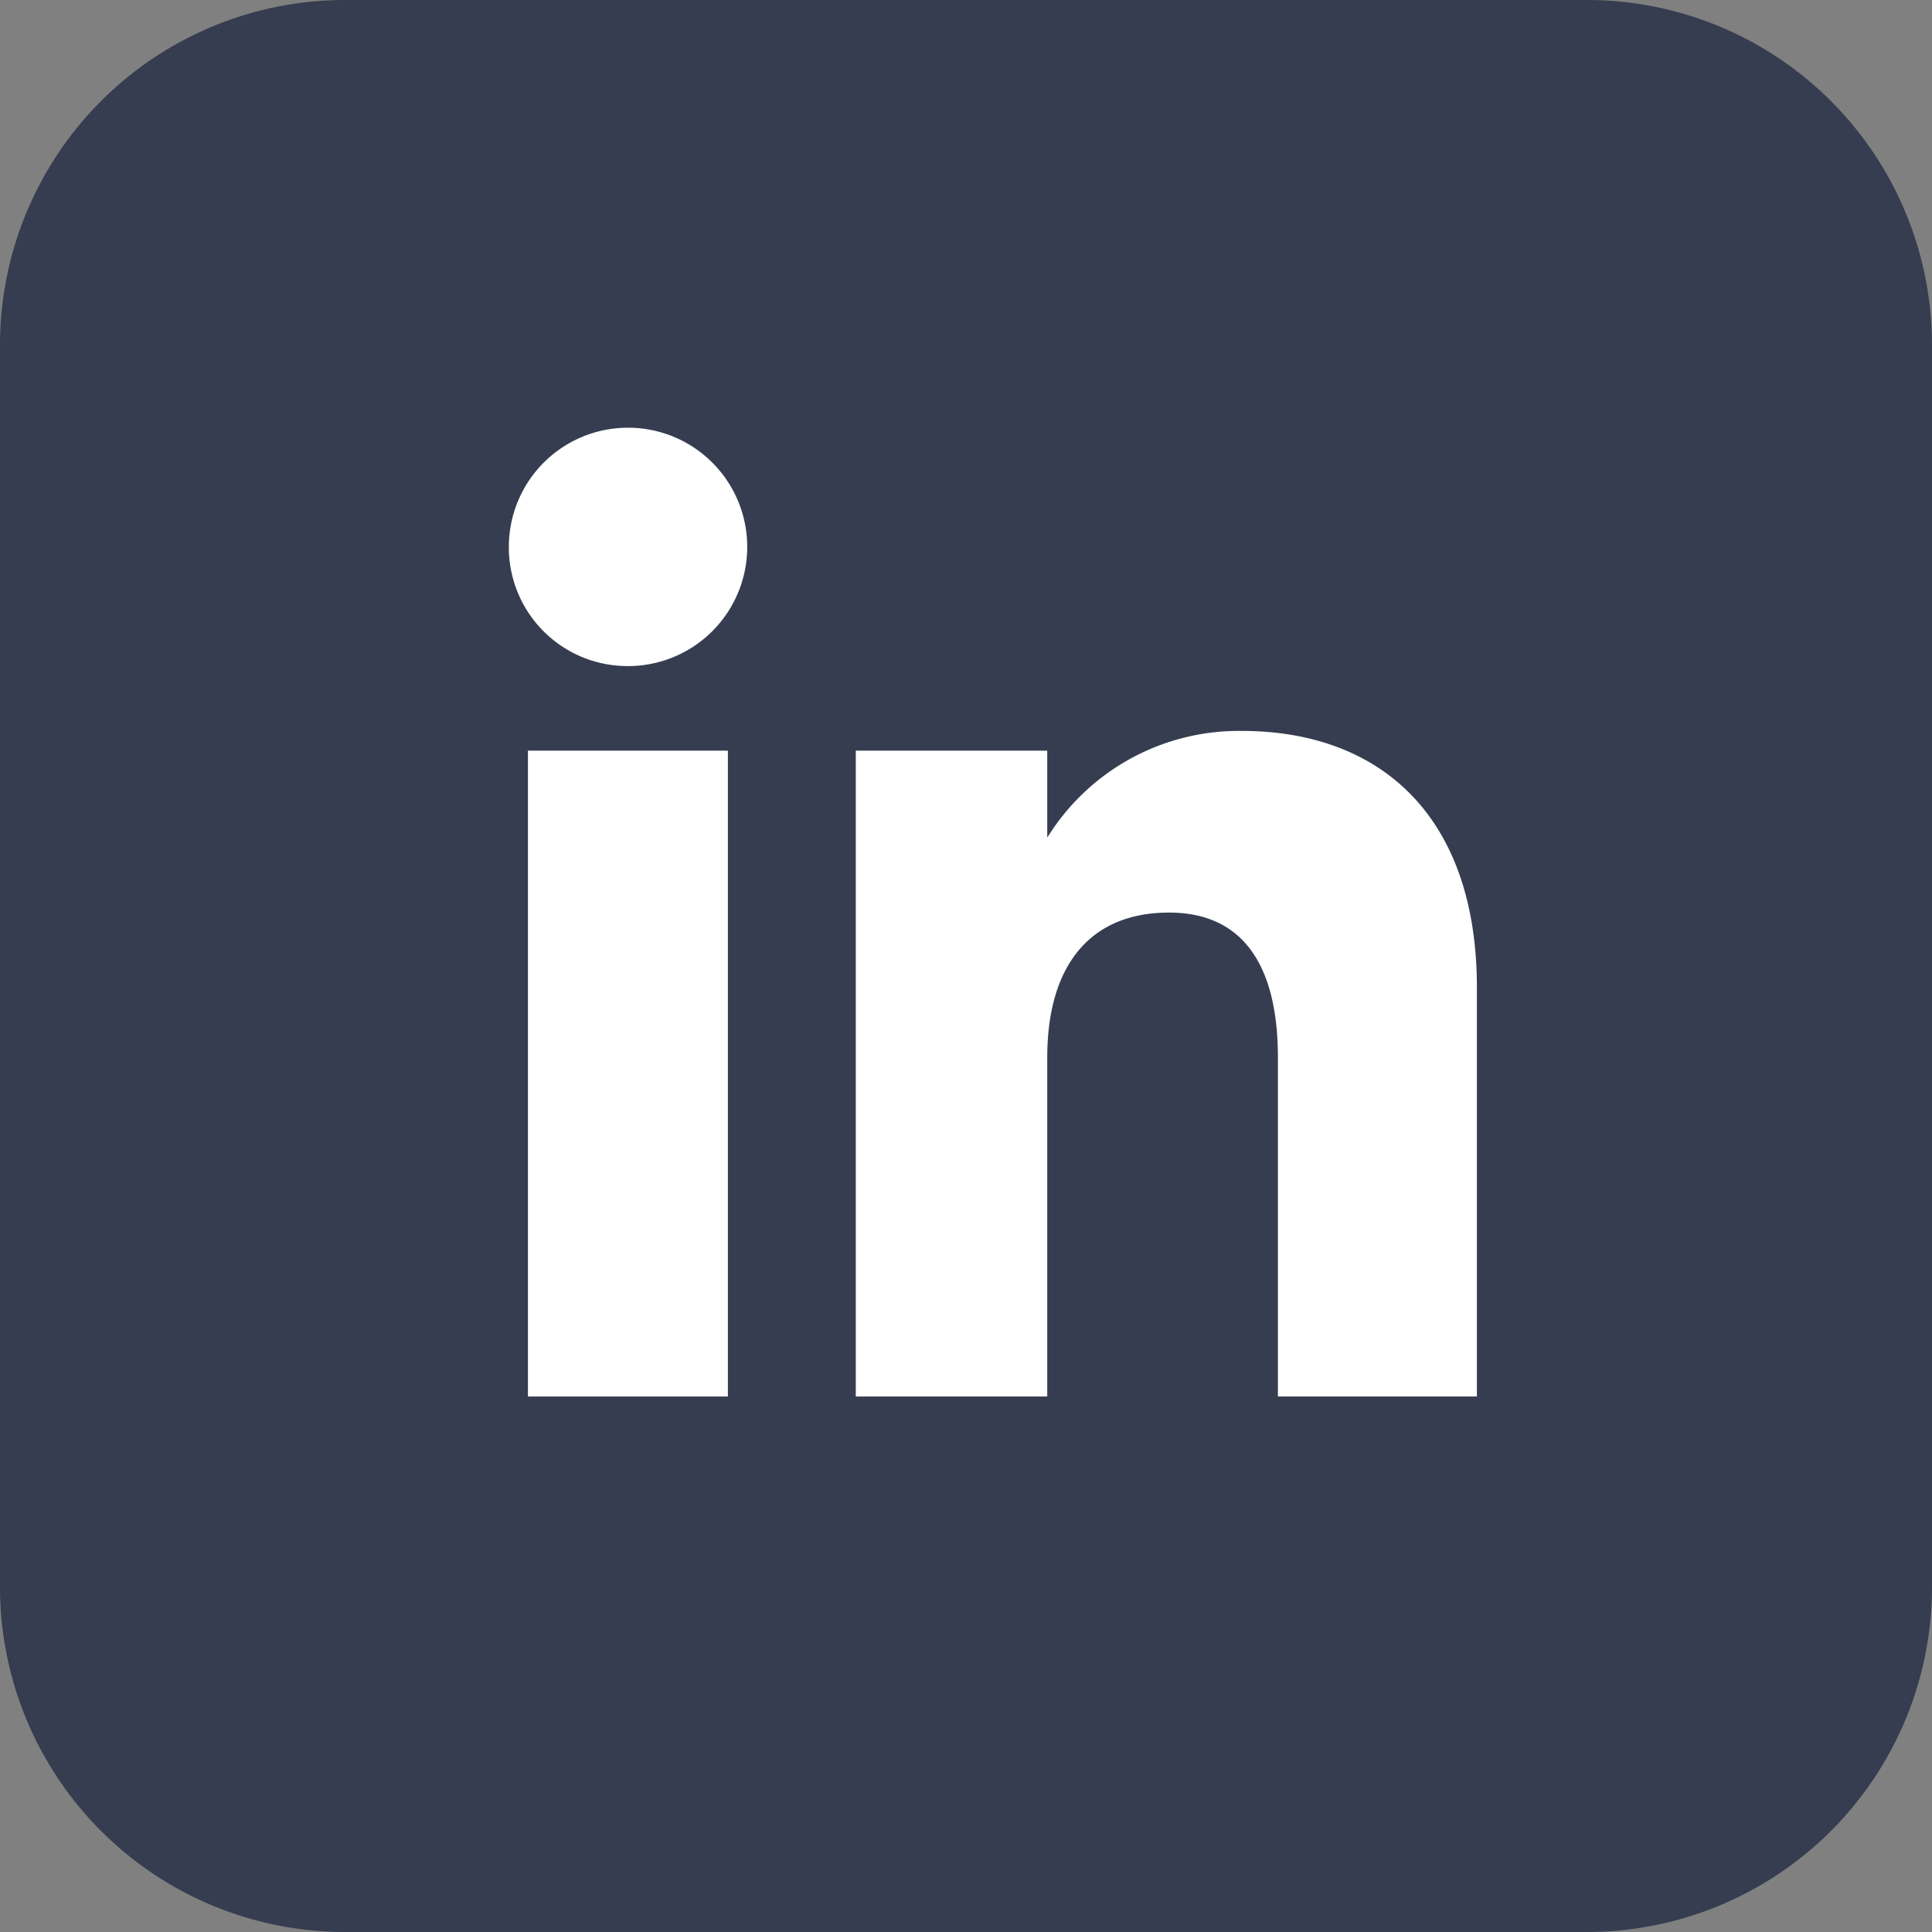 <svg xmlns="http://www.w3.org/2000/svg" width="47.427" height="47.427" viewBox="0 0 47.427 47.427">
  <rect x="0" y="0" width="47.427" height="47.427" fill="#808080" stroke="none"/>
  <g id="Group_1180" data-name="Group 1180" transform="translate(-451.061 -4785.407)">
    <path id="Path_2238" data-name="Path 2238" d="M212.15,104.334H181.661a8.469,8.469,0,0,1-8.469-8.469V65.376a8.469,8.469,0,0,1,8.469-8.469H212.15a8.469,8.469,0,0,1,8.469,8.469V95.865a8.469,8.469,0,0,1-8.469,8.469" transform="translate(277.869 4728.5)" fill="#363d50"/>
    <rect id="Rectangle_302" data-name="Rectangle 302" width="4.908" height="15.855" transform="translate(464.021 4803.834)" fill="#fff"/>
    <path id="Path_2239" data-name="Path 2239" d="M188.583,73.258a2.926,2.926,0,1,0-2.9-2.926,2.914,2.914,0,0,0,2.9,2.926" transform="translate(277.869 4728.5)" fill="#fff"/>
    <path id="Path_2240" data-name="Path 2240" d="M198.9,82.866c0-2.229,1.026-3.557,2.99-3.557,1.8,0,2.672,1.275,2.672,3.557v8.323h4.885V81.15c0-4.247-2.408-6.3-5.769-6.3A5.528,5.528,0,0,0,198.9,77.47V75.334H194.2V91.189H198.9Z" transform="translate(277.869 4728.5)" fill="#fff"/>
  </g>
</svg>

